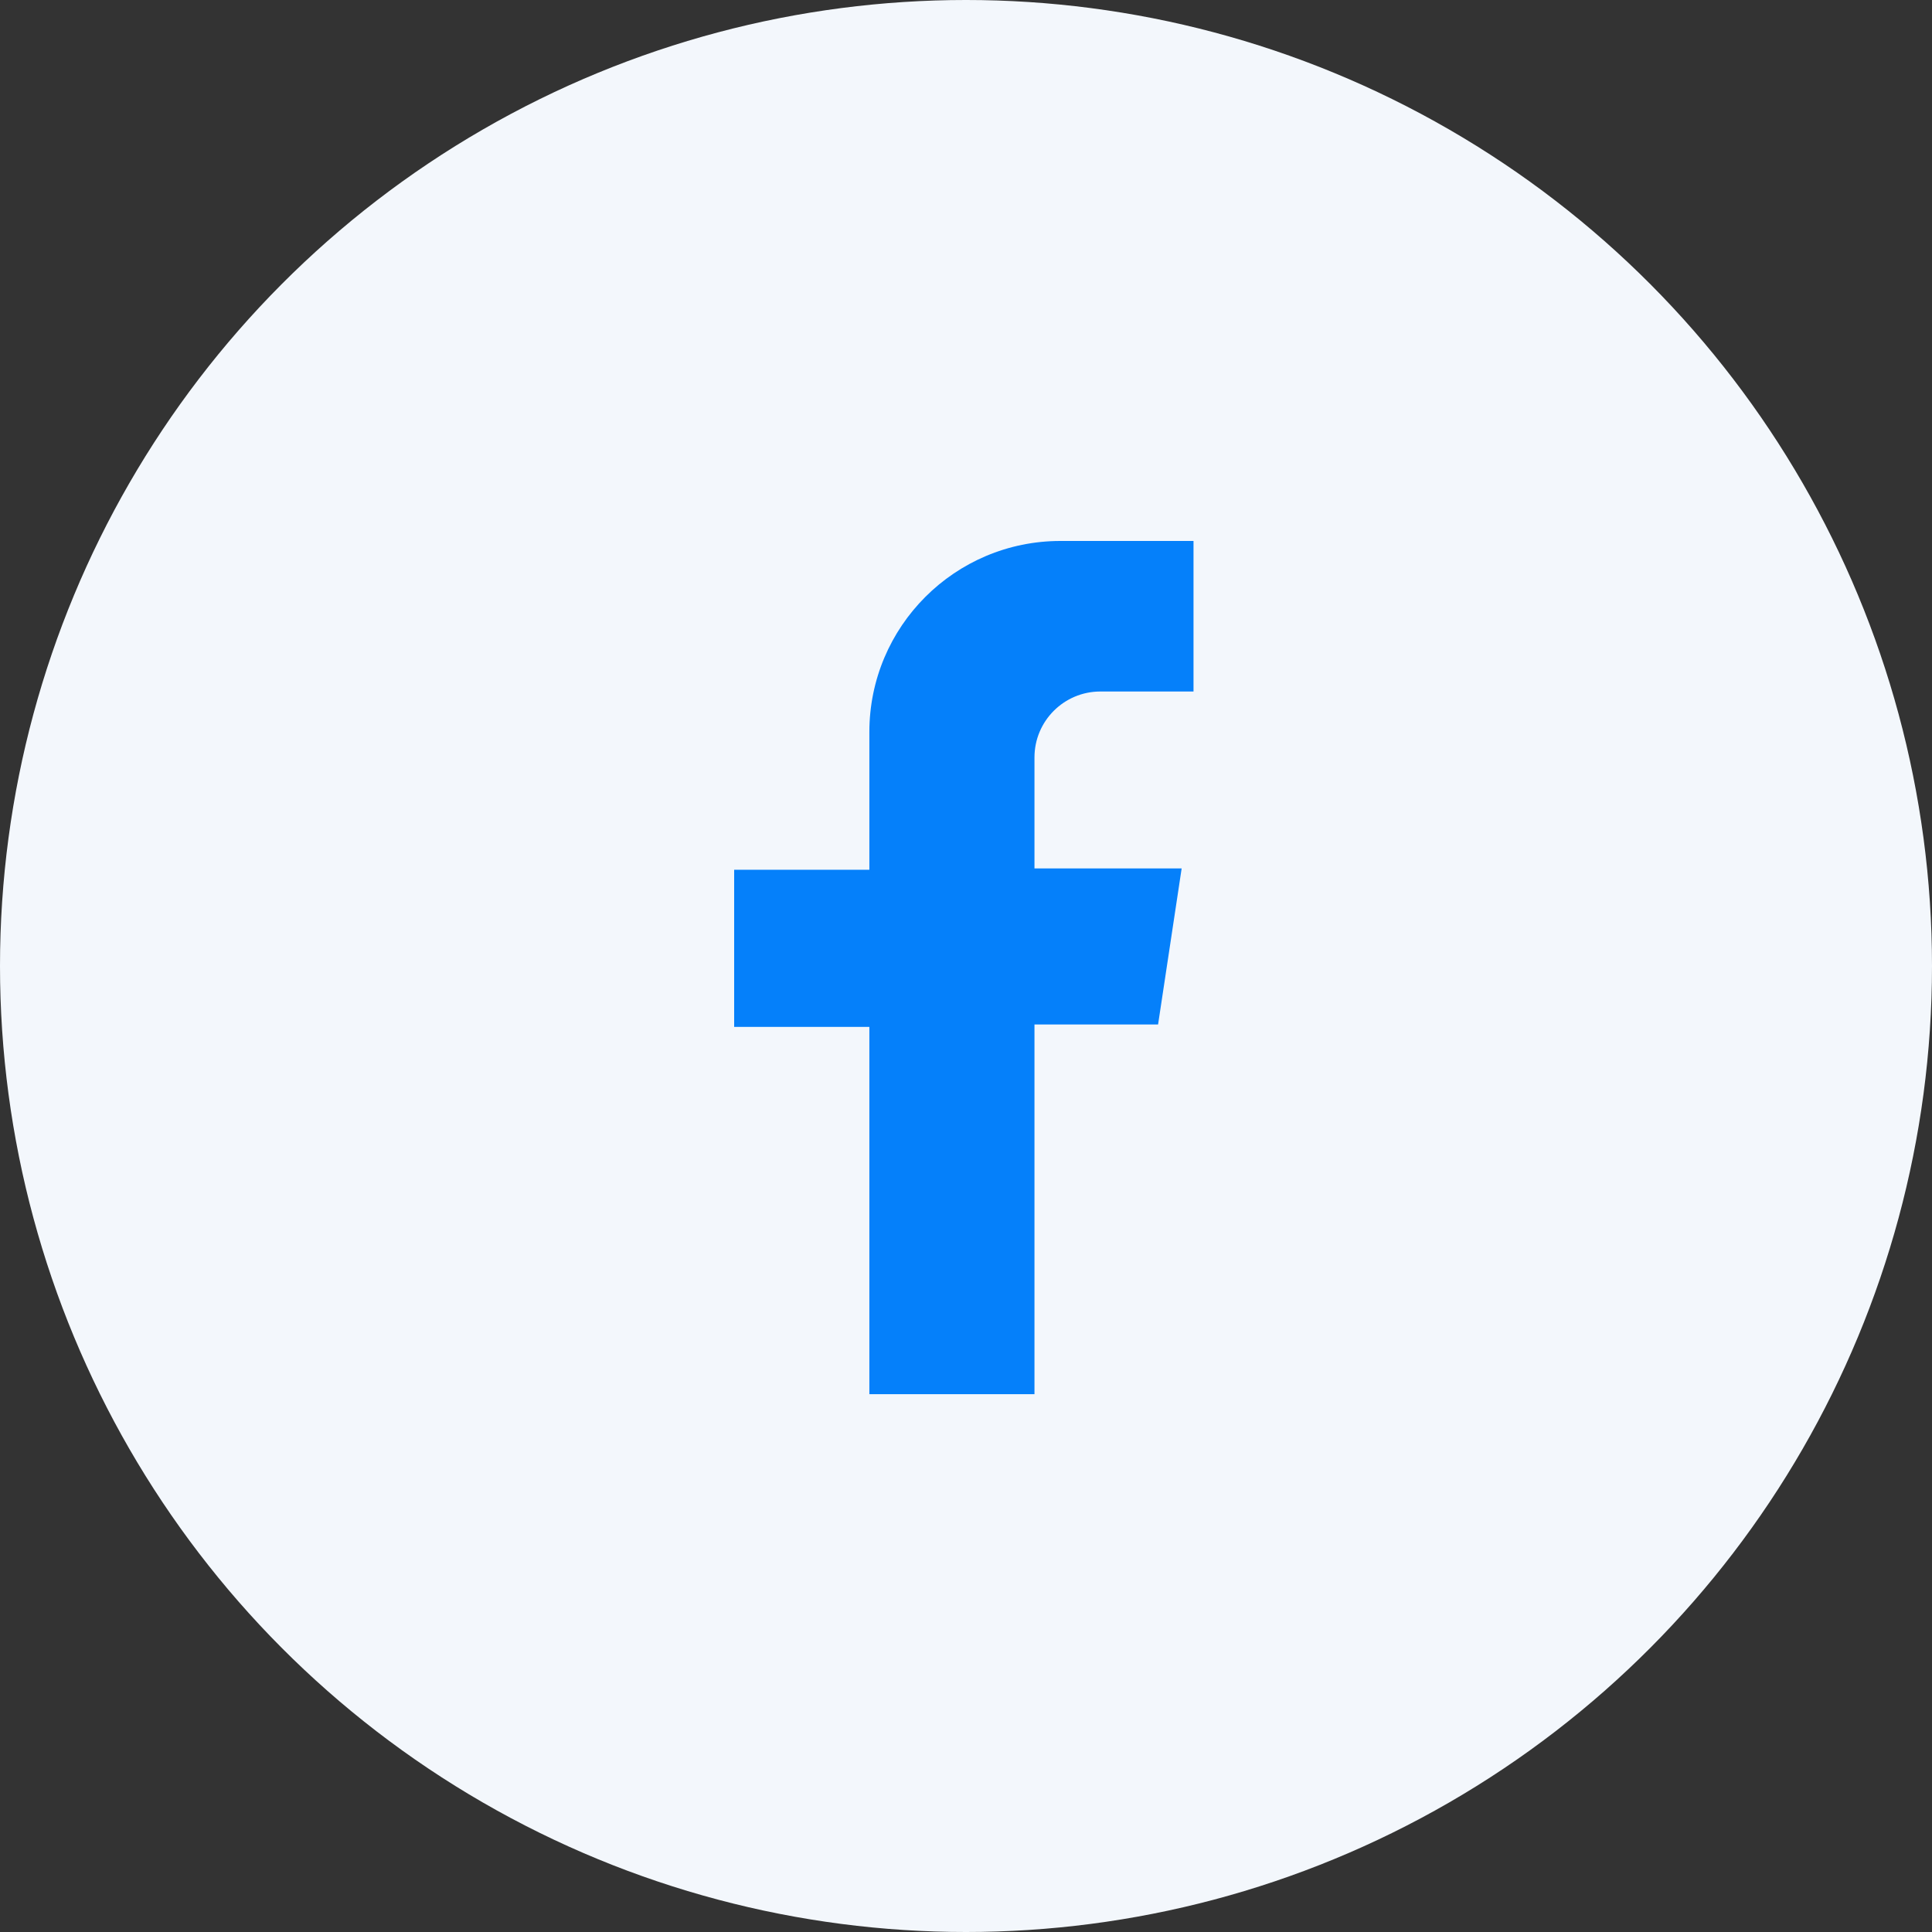 <?xml version="1.0" encoding="UTF-8"?>
<svg width="50px" height="50px" viewBox="0 0 50 50" version="1.1" xmlns="http://www.w3.org/2000/svg" xmlns:xlink="http://www.w3.org/1999/xlink">
    <rect x="0" y="0" width="50" height="50" fill="#333333" stroke="none"/>
    <!-- Generator: sketchtool 61 (101010) - https://sketch.com -->
    <title>9B79A784-5A91-4E01-B4FD-AC9388F41FD5@2x</title>
    <desc>Created with sketchtool.</desc>
    <g id="About-us-/-Careers" stroke="none" stroke-width="1" fill="none" fill-rule="evenodd">
        <g id="Careers" transform="translate(-860, -3989)">
            <g id="Group-16" transform="translate(857, 3851)">
                <g id="fb-icon" transform="translate(3, 138)">
                    <g id="Group-4" fill="#F3F7FC">
                        <g id="Group">
                            <circle id="Oval" cx="25" cy="25" r="25"></circle>
                        </g>
                    </g>
                    <g id="Group-3" transform="translate(19, 14)" fill="#0580FA">
                        <path d="M11.888,3.896 L11.888,0 L8.444,0 C5.713,0 3.499,2.214 3.499,4.945 L3.499,8.509 L0,8.509 L0,12.576 L3.499,12.576 L3.499,22.081 L7.772,22.081 L7.772,12.513 L10.971,12.513 L11.581,8.475 L7.772,8.475 L7.772,5.602 C7.772,4.66 8.536,3.896 9.478,3.896 L11.888,3.896 Z" id="Fill-1"></path>
                    </g>
                </g>
            </g>
        </g>
    </g>
</svg>